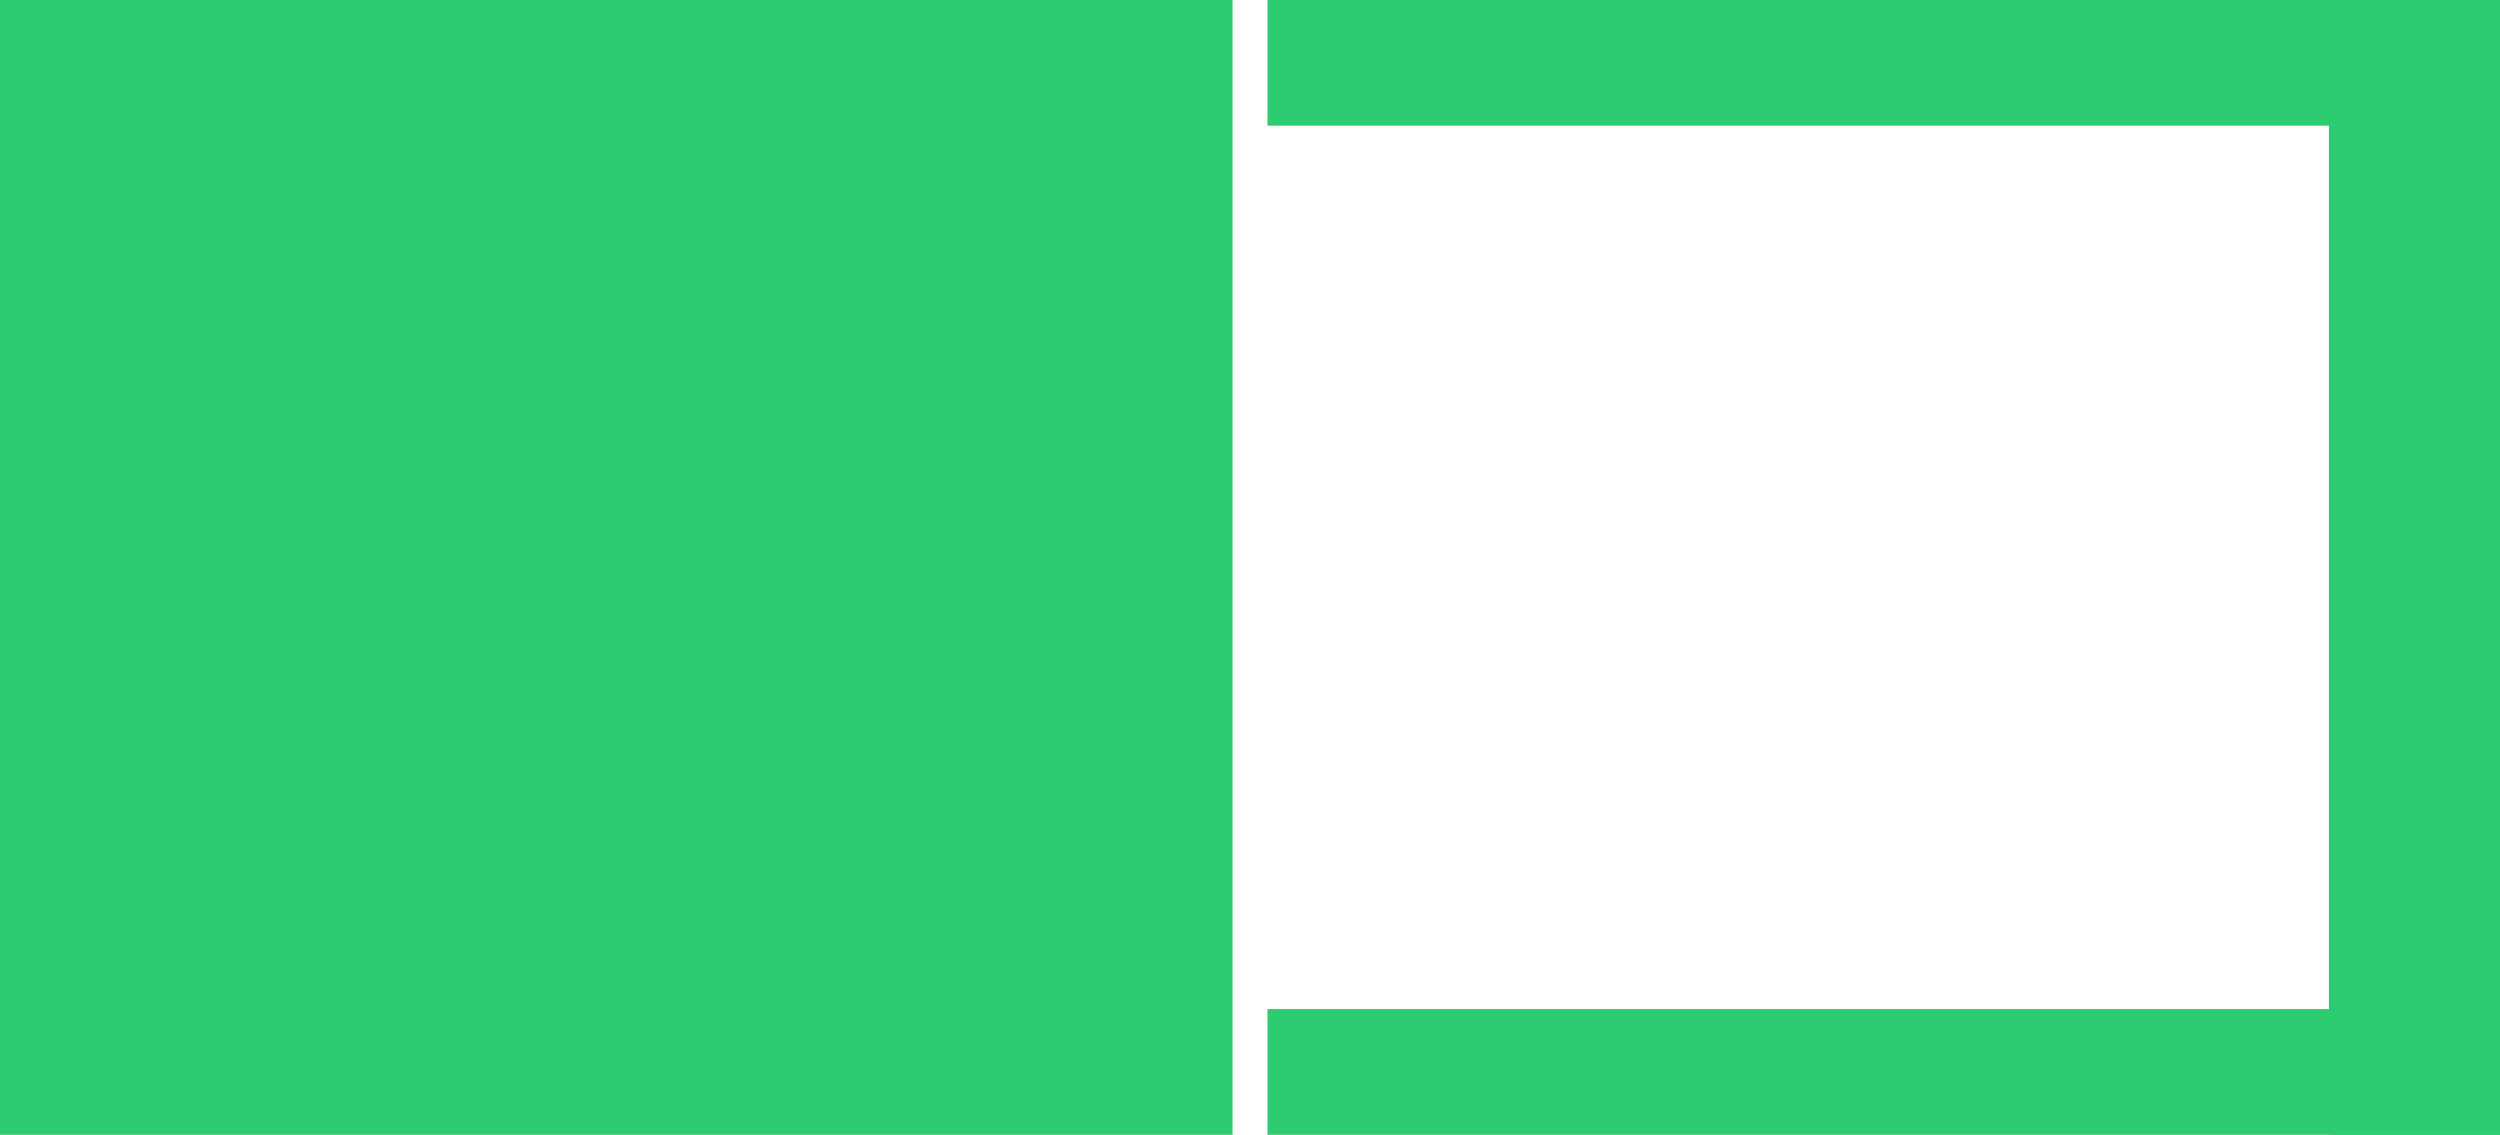 <svg width="716" height="325" viewBox="0 0 716 325" fill="none" xmlns="http://www.w3.org/2000/svg">
<path d="M353 0H0V325H353V0Z" fill="#2ECC71"/>
<path d="M363 0H716V36H363V0Z" fill="#2ECC71"/>
<path d="M363 289H716V325H363V289Z" fill="#2ECC71"/>
<path d="M716 9H667V325H716V9Z" fill="#2ECC71"/>
</svg>
